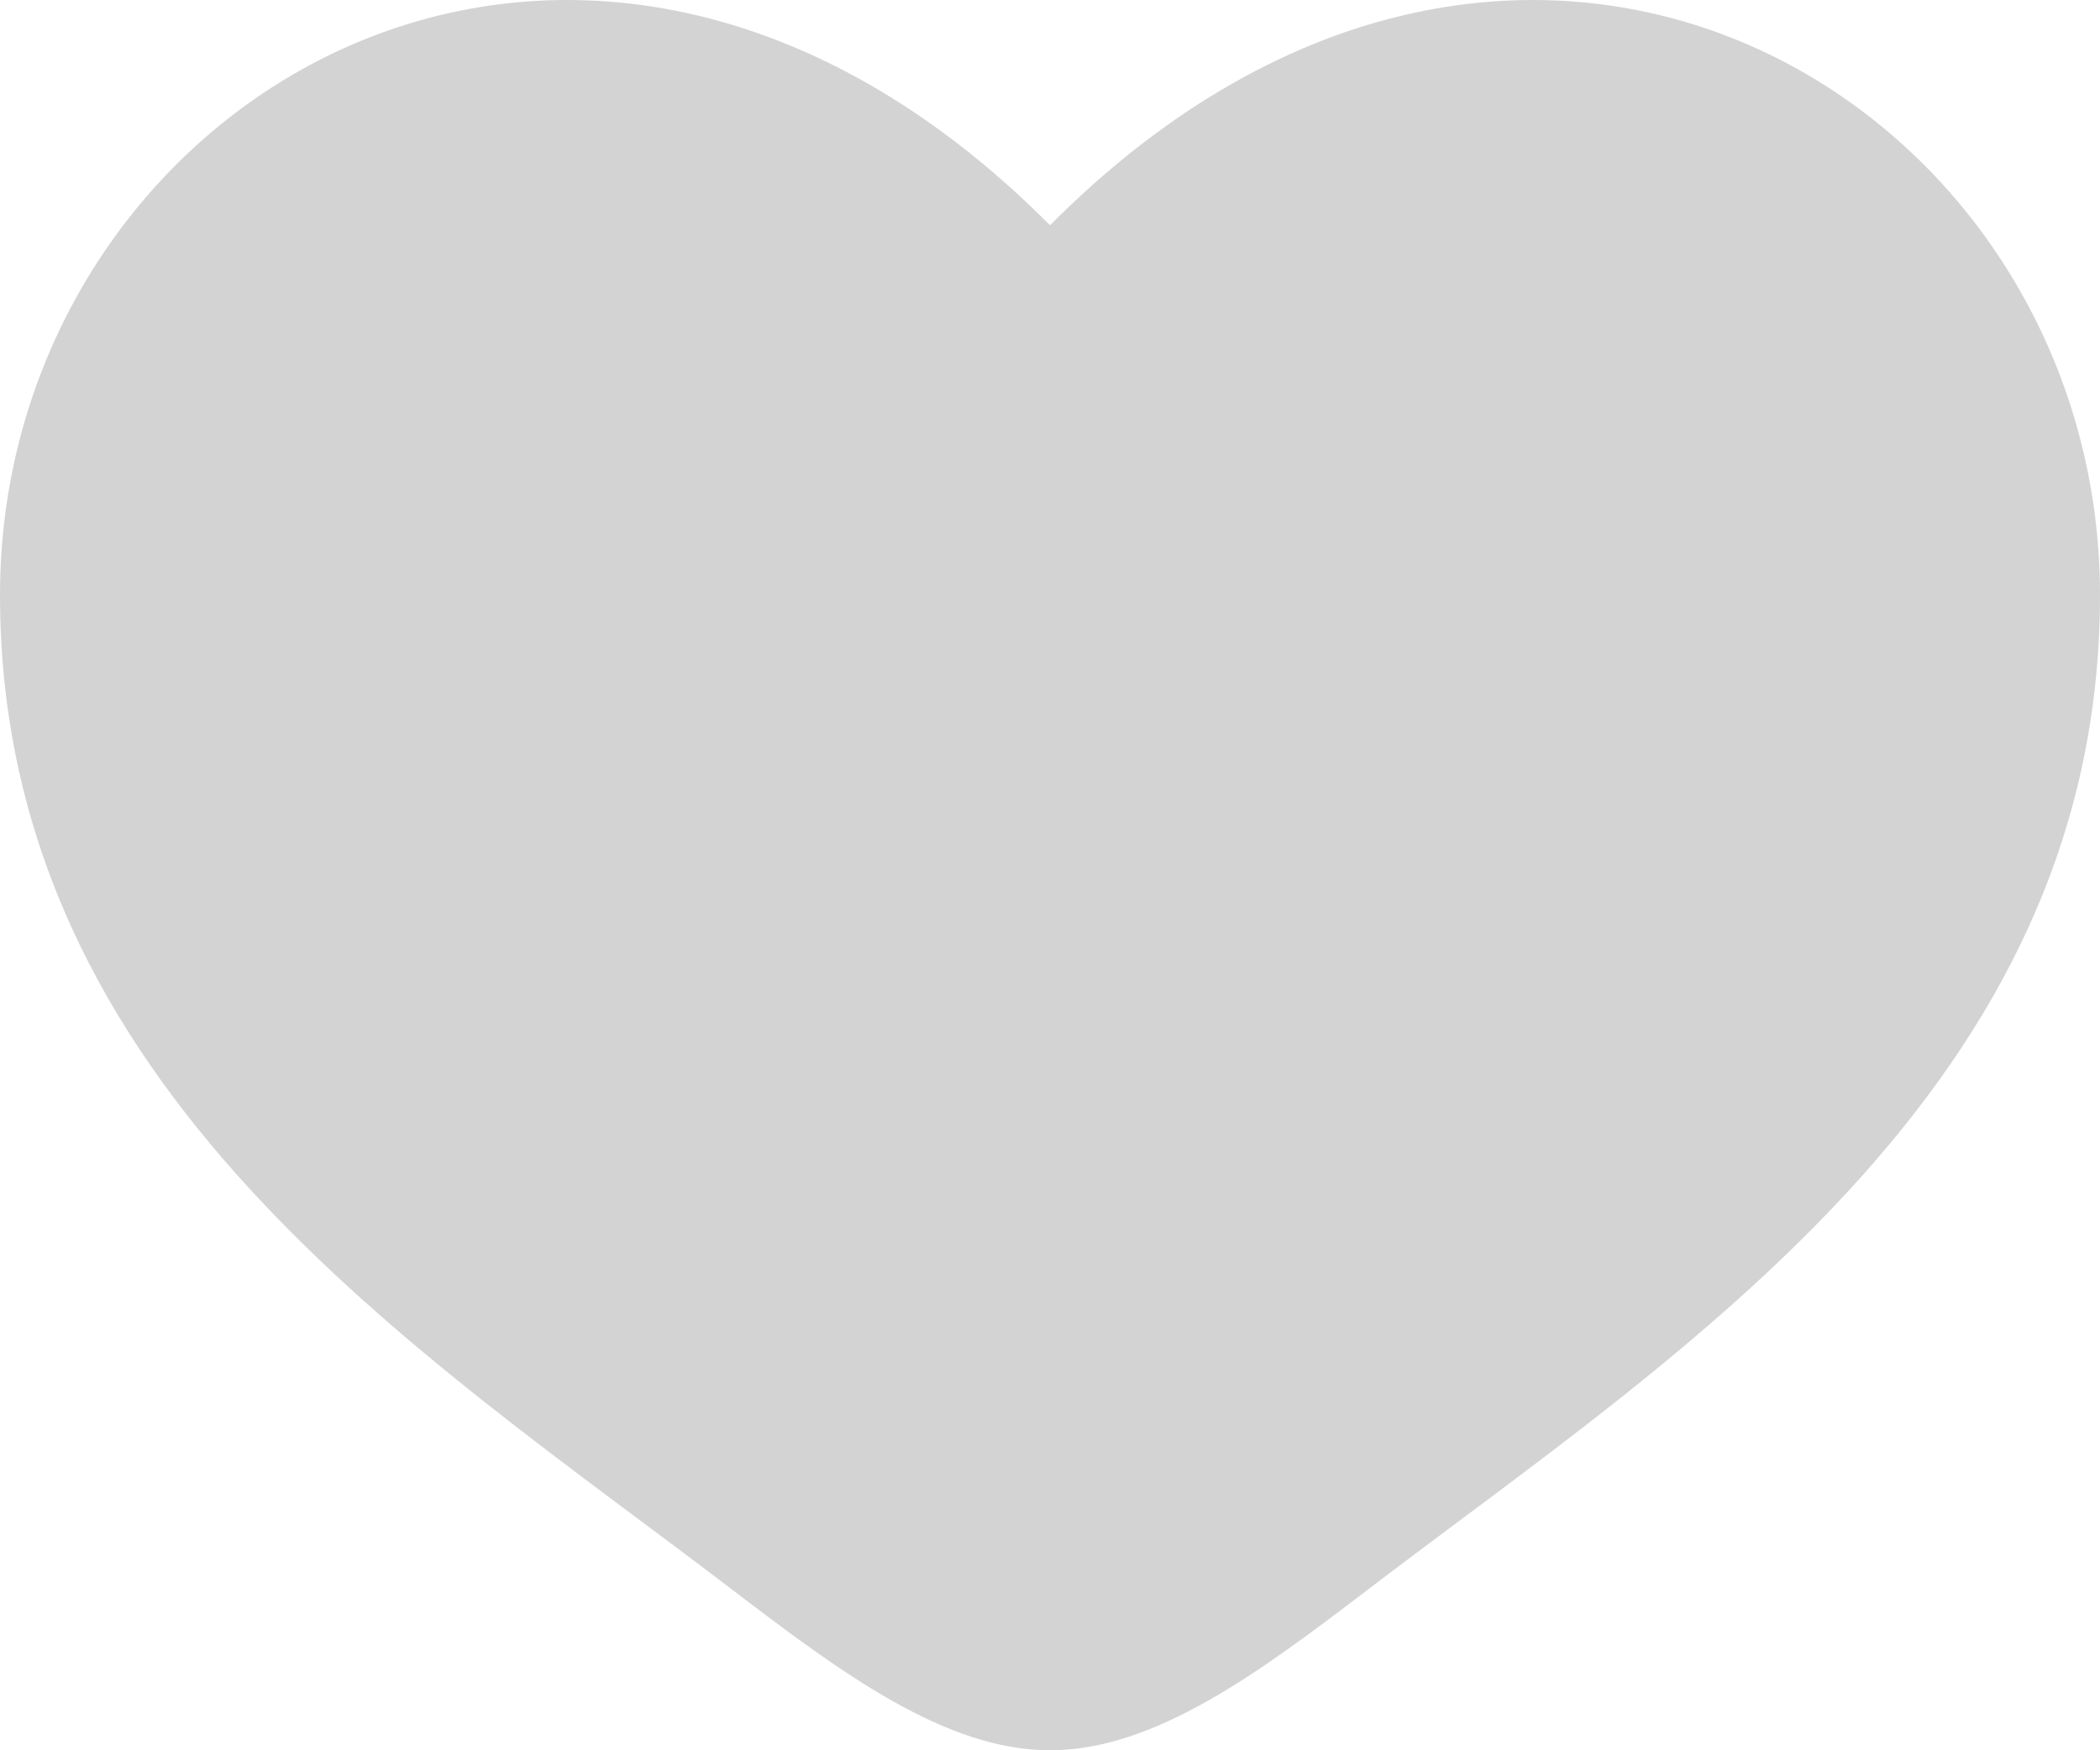 <svg width="24" height="20" viewBox="0 0 24 20" fill="none" xmlns="http://www.w3.org/2000/svg">
<path opacity="0.2" d="M0 6.799C0 12.448 4.823 15.459 8.354 18.154C9.6 19.105 10.8 20 12 20C13.2 20 14.4 19.105 15.646 18.154C19.177 15.459 24 12.448 24 6.799C24 1.149 17.4 -2.857 12 2.574C6.6 -2.857 0 1.149 0 6.799Z" fill="#292727"/>
</svg>
